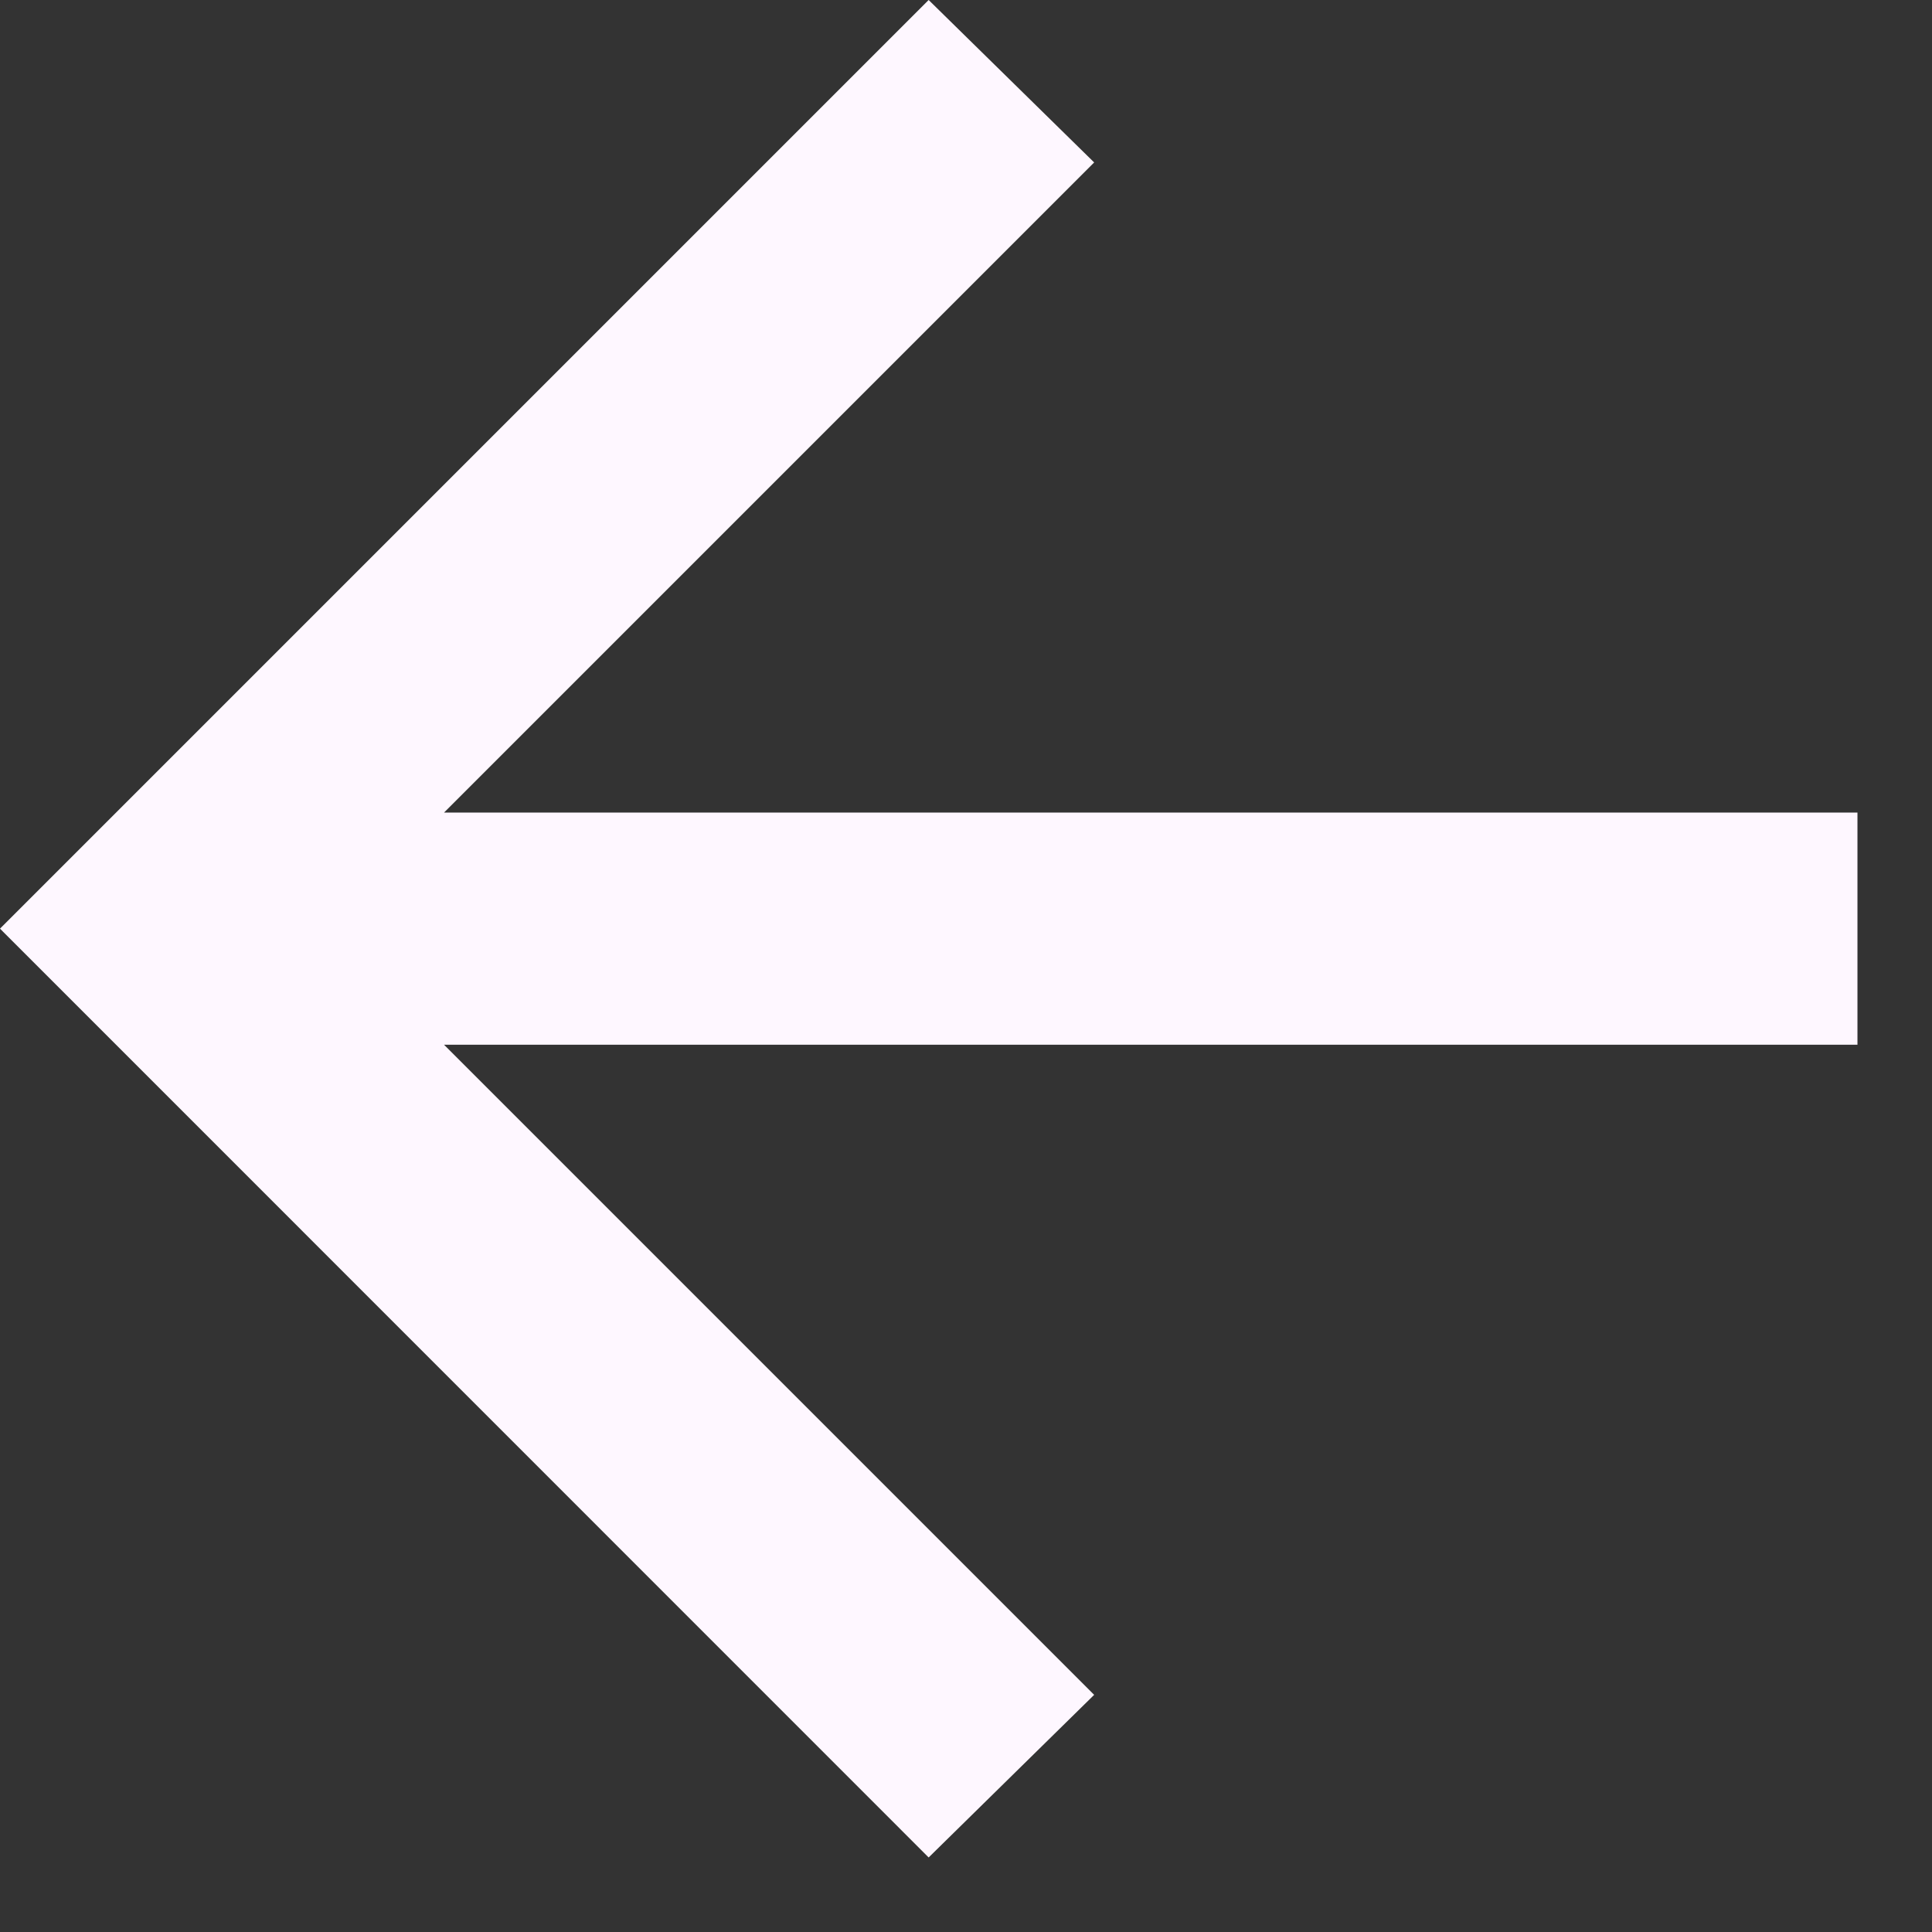<?xml version="1.0" encoding="utf-8"?>
<svg xmlns="http://www.w3.org/2000/svg" fill="none" height="100%" overflow="visible" preserveAspectRatio="none" style="display: block;" viewBox="0 0 12 12" width="100%">
<rect x="0" y="0" width="12" height="12" fill="#333333" stroke="none"/>
<path d="M2.758 6.489L6.796 10.527L5.768 11.537L0 5.768L5.768 0L6.796 1.009L2.758 5.047H11.537V6.489H2.758Z" fill="#FEF7FF" id="icon"/>
</svg>